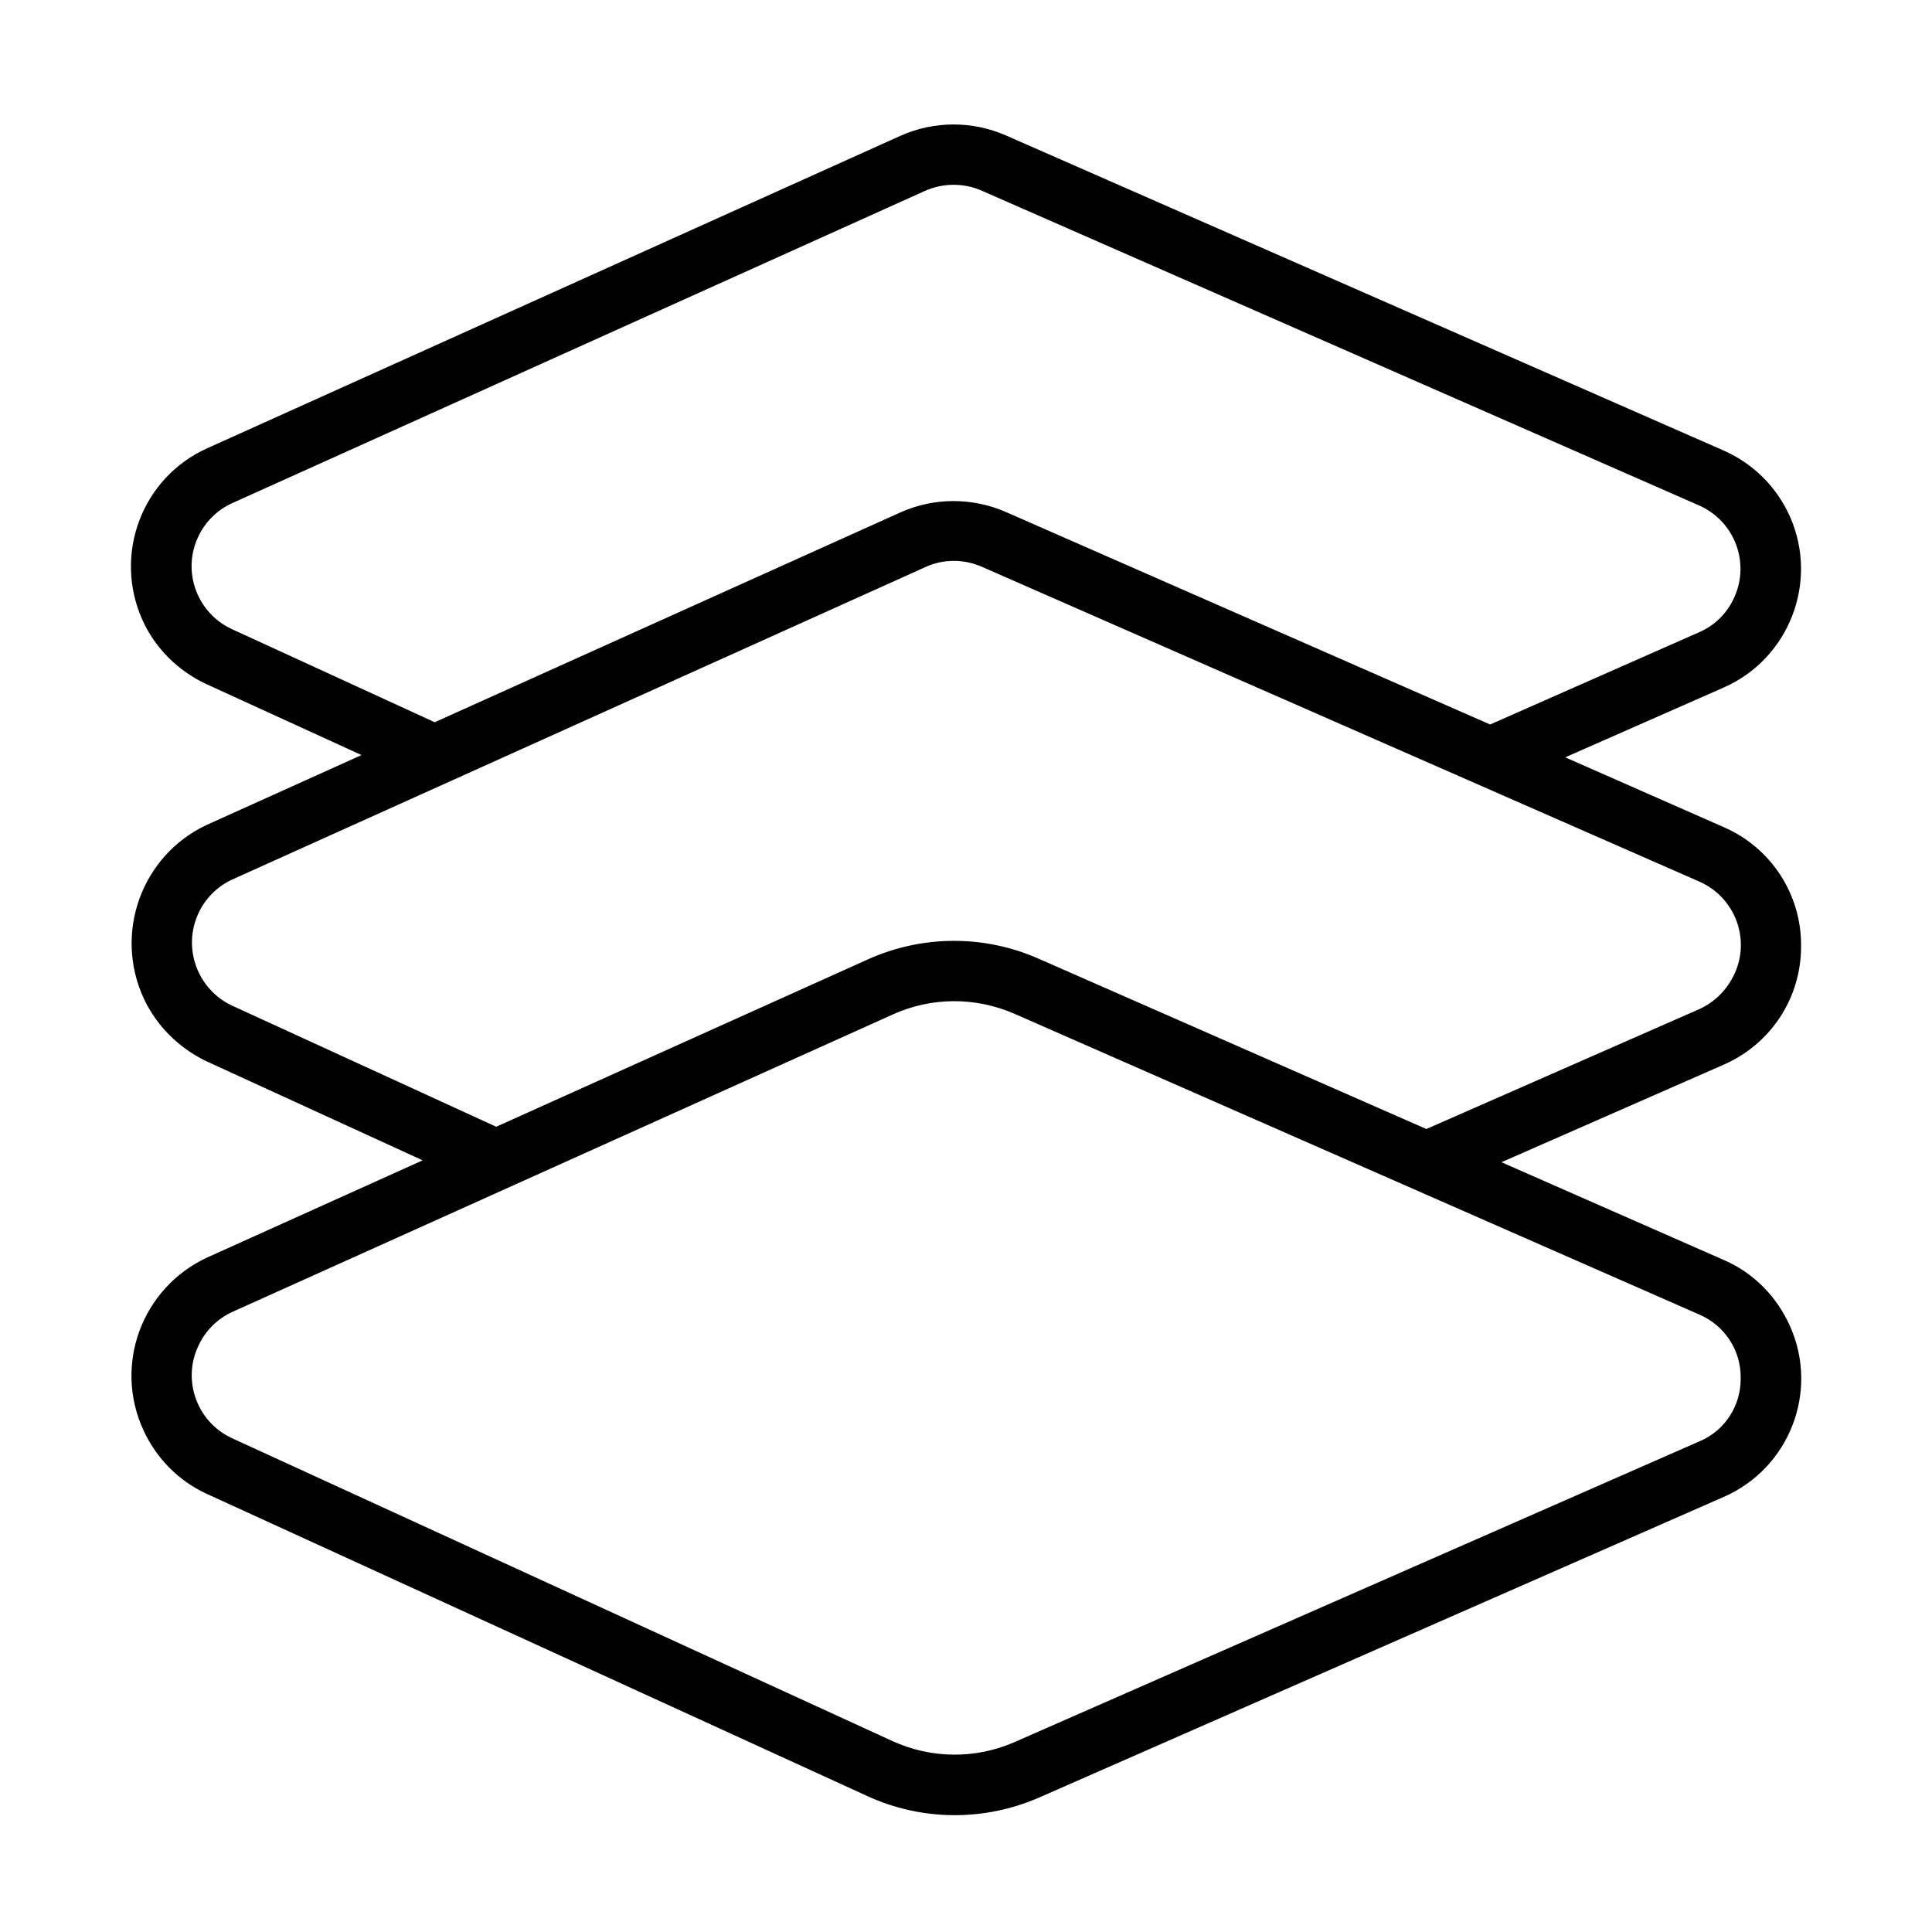 <?xml version="1.0" encoding="UTF-8"?>
<!-- Generator: Adobe Illustrator 27.5.0, SVG Export Plug-In . SVG Version: 6.00 Build 0)  -->
<svg xmlns="http://www.w3.org/2000/svg" xmlns:xlink="http://www.w3.org/1999/xlink" version="1.1" id="Bahan_copy" x="0px" y="0px" viewBox="0 0 512 512" style="enable-background:new 0 0 512 512;" xml:space="preserve">
<path d="M477.3,250.6c0.1-13.6-8-26-20.5-31.4l-42-18.5l42-18.5c17.3-7.6,25.2-27.9,17.6-45.2c-3.5-7.9-9.7-14.1-17.6-17.6  L266.6,35.9c-8.9-3.9-19.1-3.9-28,0.1L54.9,118.8c-17.3,7.8-24.9,28.1-17.2,45.4c3.4,7.6,9.5,13.6,17,17.1l41.1,18.8l-41,18.5  c-17.3,8.1-24.7,28.7-16.7,46c3.4,7.3,9.3,13.1,16.5,16.6l57.4,26.3l-57.2,25.8c-17.3,8.1-24.8,28.6-16.7,45.9  c3.4,7.3,9.2,13.2,16.5,16.6L229.9,476c14.4,6.6,30.9,6.7,45.4,0.4l181.5-79.7c17.4-7.6,25.3-27.9,17.6-45.2  c-3.5-7.9-9.7-14.2-17.6-17.6l-58.9-25.9l59-25.9C469.4,276.6,477.4,264.3,477.3,250.6L477.3,250.6z M61.4,166.7  c-9.2-4.3-13.2-15.2-8.9-24.4c1.8-3.9,5-7.1,8.9-8.9l183.7-82.8c4.7-2.1,10.2-2.2,15-0.1l190.3,83.5c9.3,4.2,13.4,15.1,9.2,24.3  c-1.8,4.1-5.1,7.4-9.2,9.2L394.9,192l-128.3-56.3c-8.9-3.9-19.1-3.9-28,0.1l-123.4,55.6L61.4,166.7z M461.3,365.2  c0.1,7.3-4.2,14-11,16.8l-181.5,79.7c-10.3,4.5-22,4.4-32.3-0.3L61.4,381.1c-9.2-4.3-13.2-15.3-8.8-24.5c1.8-3.9,5-7.1,8.9-8.9  l175.2-78.9c10.2-4.6,21.8-4.6,32-0.2l181.7,79.8C457.1,351.3,461.4,357.9,461.3,365.2L461.3,365.2z M450.4,267.4L378,299.2  L275.1,254c-14.4-6.3-30.7-6.2-45,0.2l-98.6,44.4l-70-32.1c-9.2-4.3-13.2-15.3-8.9-24.5c1.8-3.9,5-7.1,8.9-8.9l183.7-82.8  c4.7-2.2,10.2-2.2,15-0.1l190.3,83.5c9.3,4.2,13.4,15.1,9.2,24.3C457.7,262.3,454.5,265.5,450.4,267.4L450.4,267.4z"></path>
</svg>
